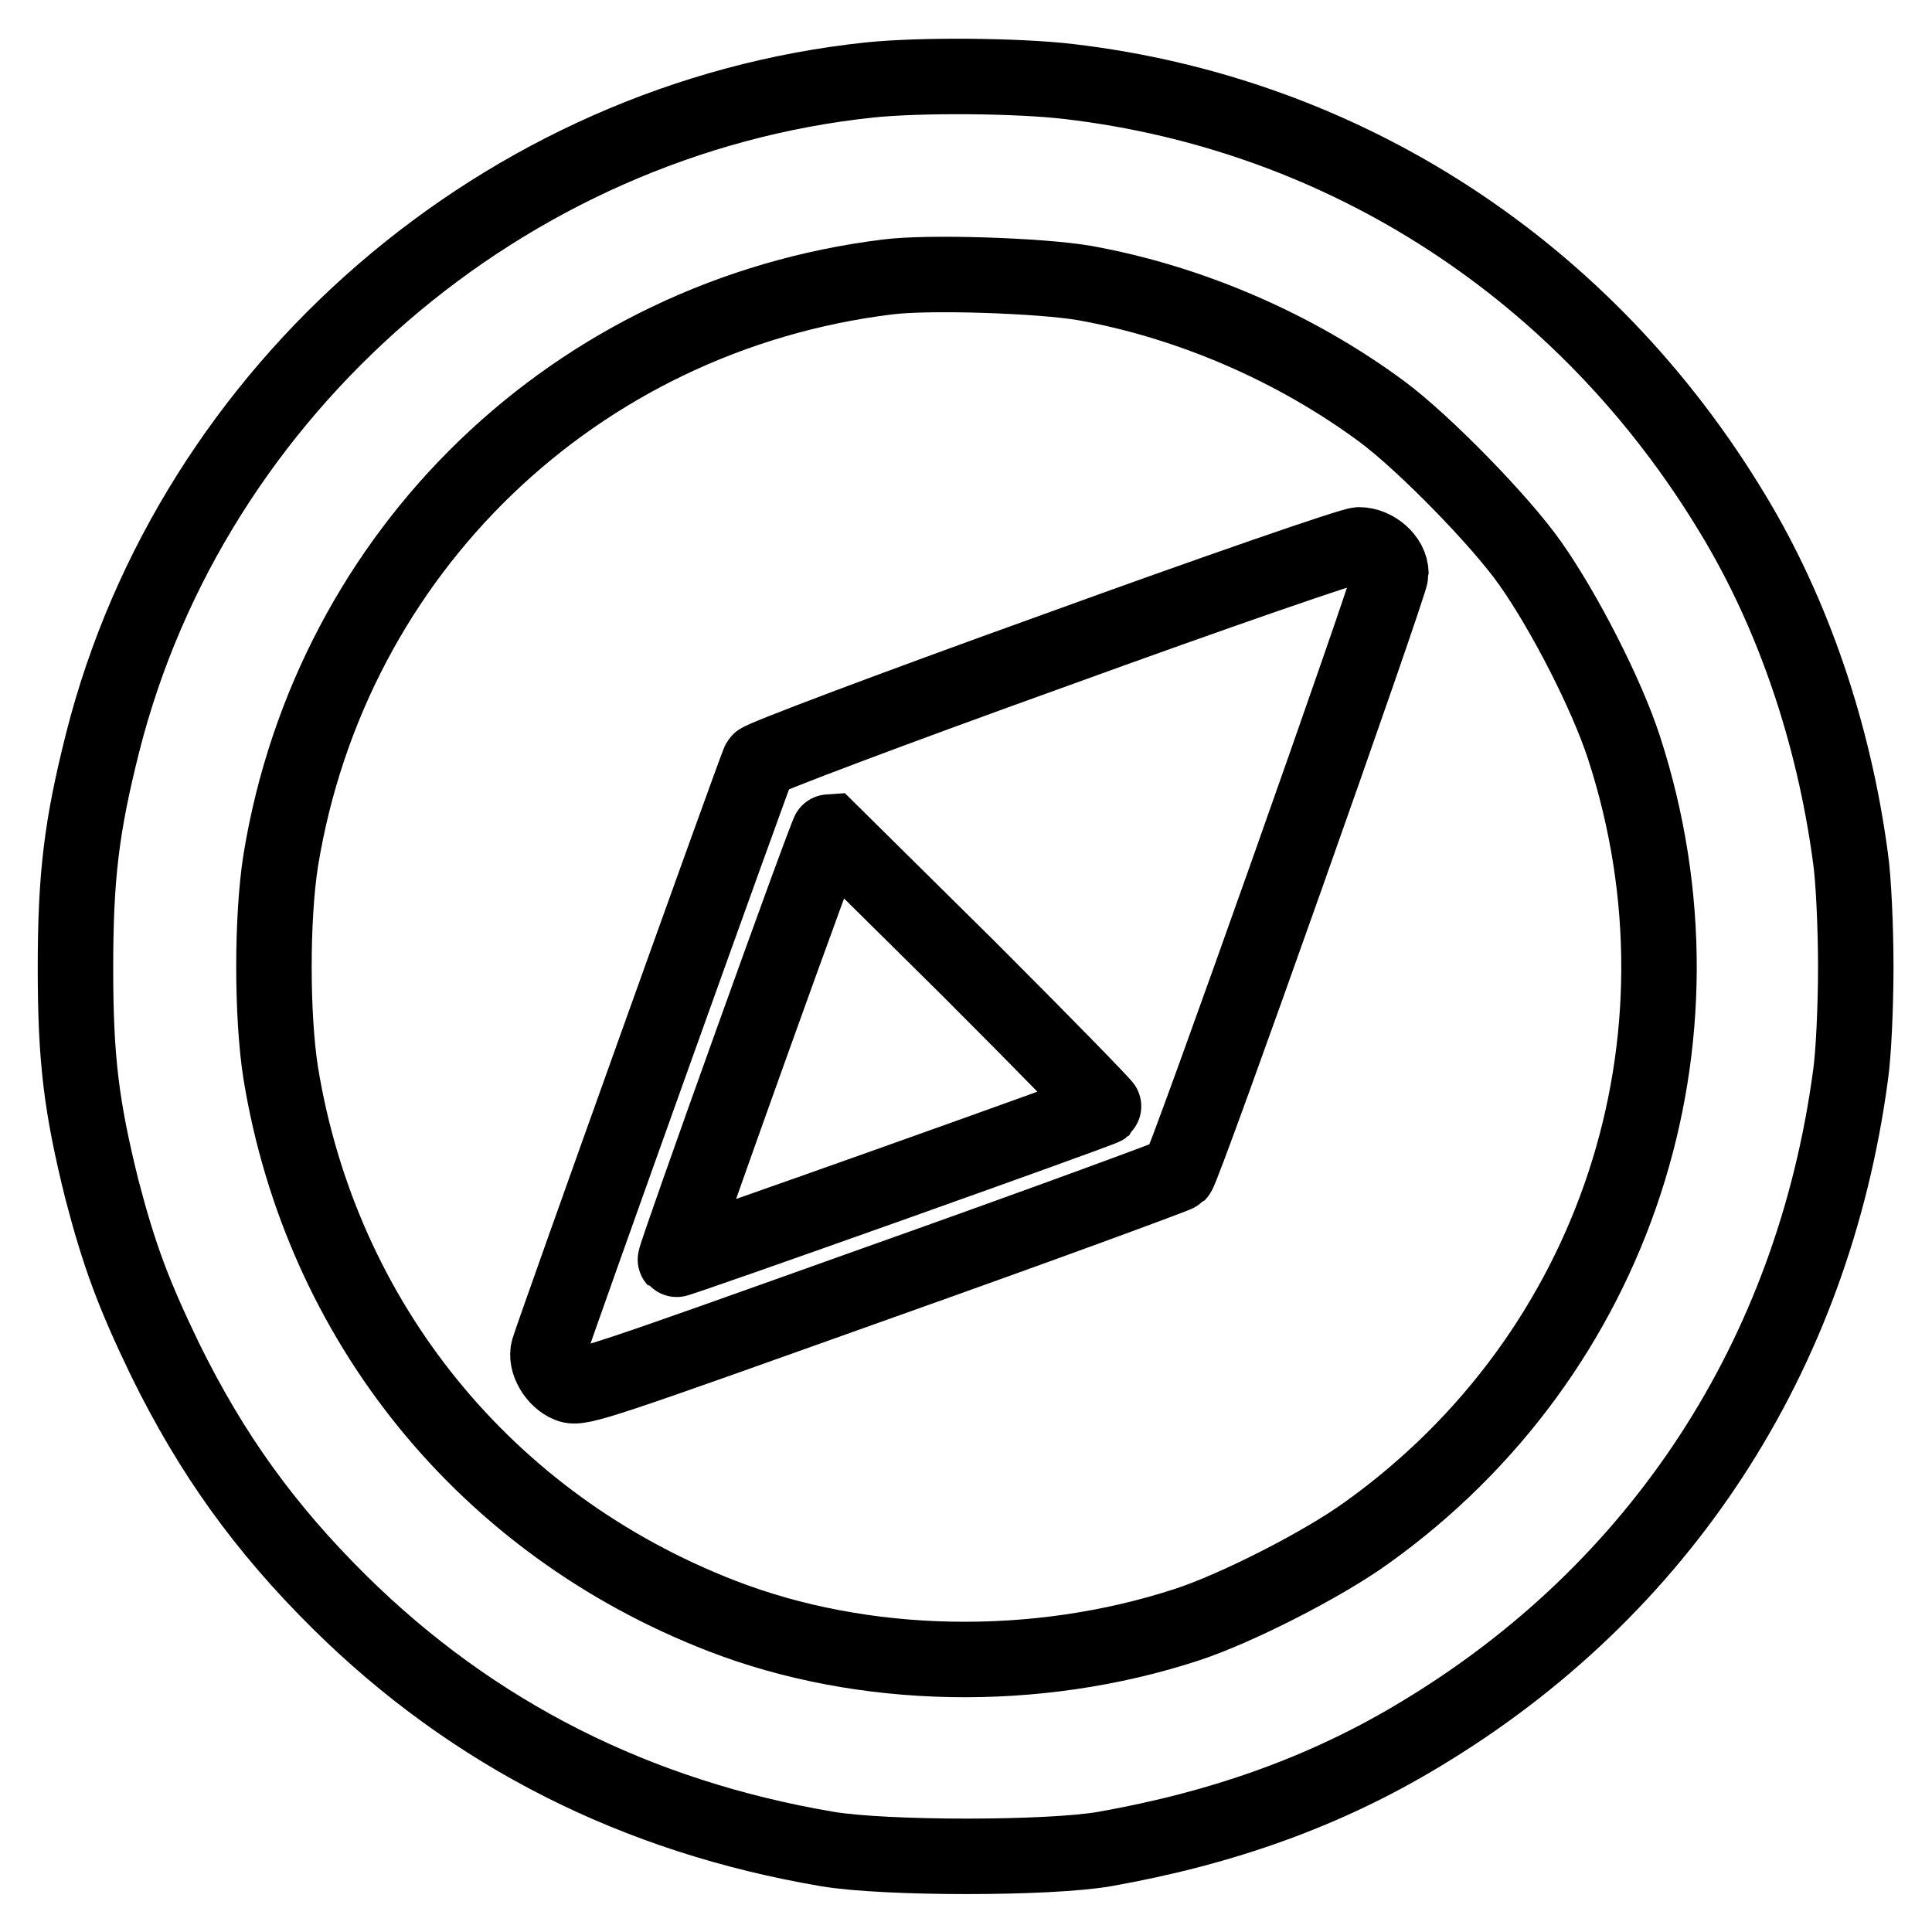 <?xml version="1.0" encoding="utf-8"?>
<!-- Svg Vector Icons : http://www.onlinewebfonts.com/icon -->
<!DOCTYPE svg PUBLIC "-//W3C//DTD SVG 1.1//EN" "http://www.w3.org/Graphics/SVG/1.1/DTD/svg11.dtd">
<svg version="1.1" xmlns="http://www.w3.org/2000/svg" xmlns:xlink="http://www.w3.org/1999/xlink" x="0px" y="0px" viewBox="0 0 256 256" enable-background="new 0 0 256 256" xml:space="preserve">
<g><g><g><path stroke-width="10" fill-opacity="0" stroke="#000000"  d="M115.2,10.6C66.9,15.7,25.5,51.4,13.6,98.4c-2.8,11.1-3.6,17.7-3.6,29.9c0,12.2,0.8,18.4,3.5,29.3c2.3,8.8,4.2,13.9,8.4,22.6c6.1,12.4,13.1,22.2,23.1,32.1c17.7,17.5,39.3,28.4,64.6,32.7c7.7,1.3,29.4,1.3,36.8,0c15.8-2.8,29.4-7.7,41.8-15.2c31.8-19.1,52-50.1,57-87.3c0.4-2.7,0.7-9.1,0.7-14.4c0-5.2-0.3-11.7-0.7-14.4c-2.2-16.5-7.6-32.4-15.6-45.6c-19.4-32.2-51.3-53-88-57.3C134.8,10,121.9,9.9,115.2,10.6z M143.7,37.5c13.9,2.5,27.9,8.5,39.5,17.1c5.5,4.1,15.6,14.4,19.6,20.1c4.5,6.4,10.1,17.3,12.4,24.4c12.6,38.8-1.1,80.4-34.1,104c-5.8,4.2-17.4,10.1-23.9,12.2c-19.9,6.5-42.8,6.1-61.6-1.2c-31.2-12.1-53-38.9-58.4-71.9c-1.2-7.6-1.2-20.6,0-28.2c6.7-41,39.1-72.2,80.4-77.3C123,36,137.9,36.5,143.7,37.5z"/><path stroke-width="10" fill-opacity="0" stroke="#000000"  d="M139.7,86.2c-21.7,7.8-38.9,14.3-39.1,14.7c-0.4,0.7-27.2,75.5-27.9,77.9c-0.5,1.6,0.9,4,2.7,4.7c1.4,0.6,4.5-0.5,40.9-13.5c21.7-7.7,39.6-14.3,39.8-14.5c0.8-0.8,28.2-78.2,28.2-79.5c0-2-2.2-3.8-4.2-3.8C179.1,72.2,160.9,78.5,139.7,86.2z M128.3,128.3c10,10,18.1,18.3,18,18.4c-0.5,0.4-56.7,20.4-56.8,20.2c-0.2-0.2,20.1-56.8,20.4-56.8C109.9,110.1,118.2,118.3,128.3,128.3z"/></g></g></g>
</svg>